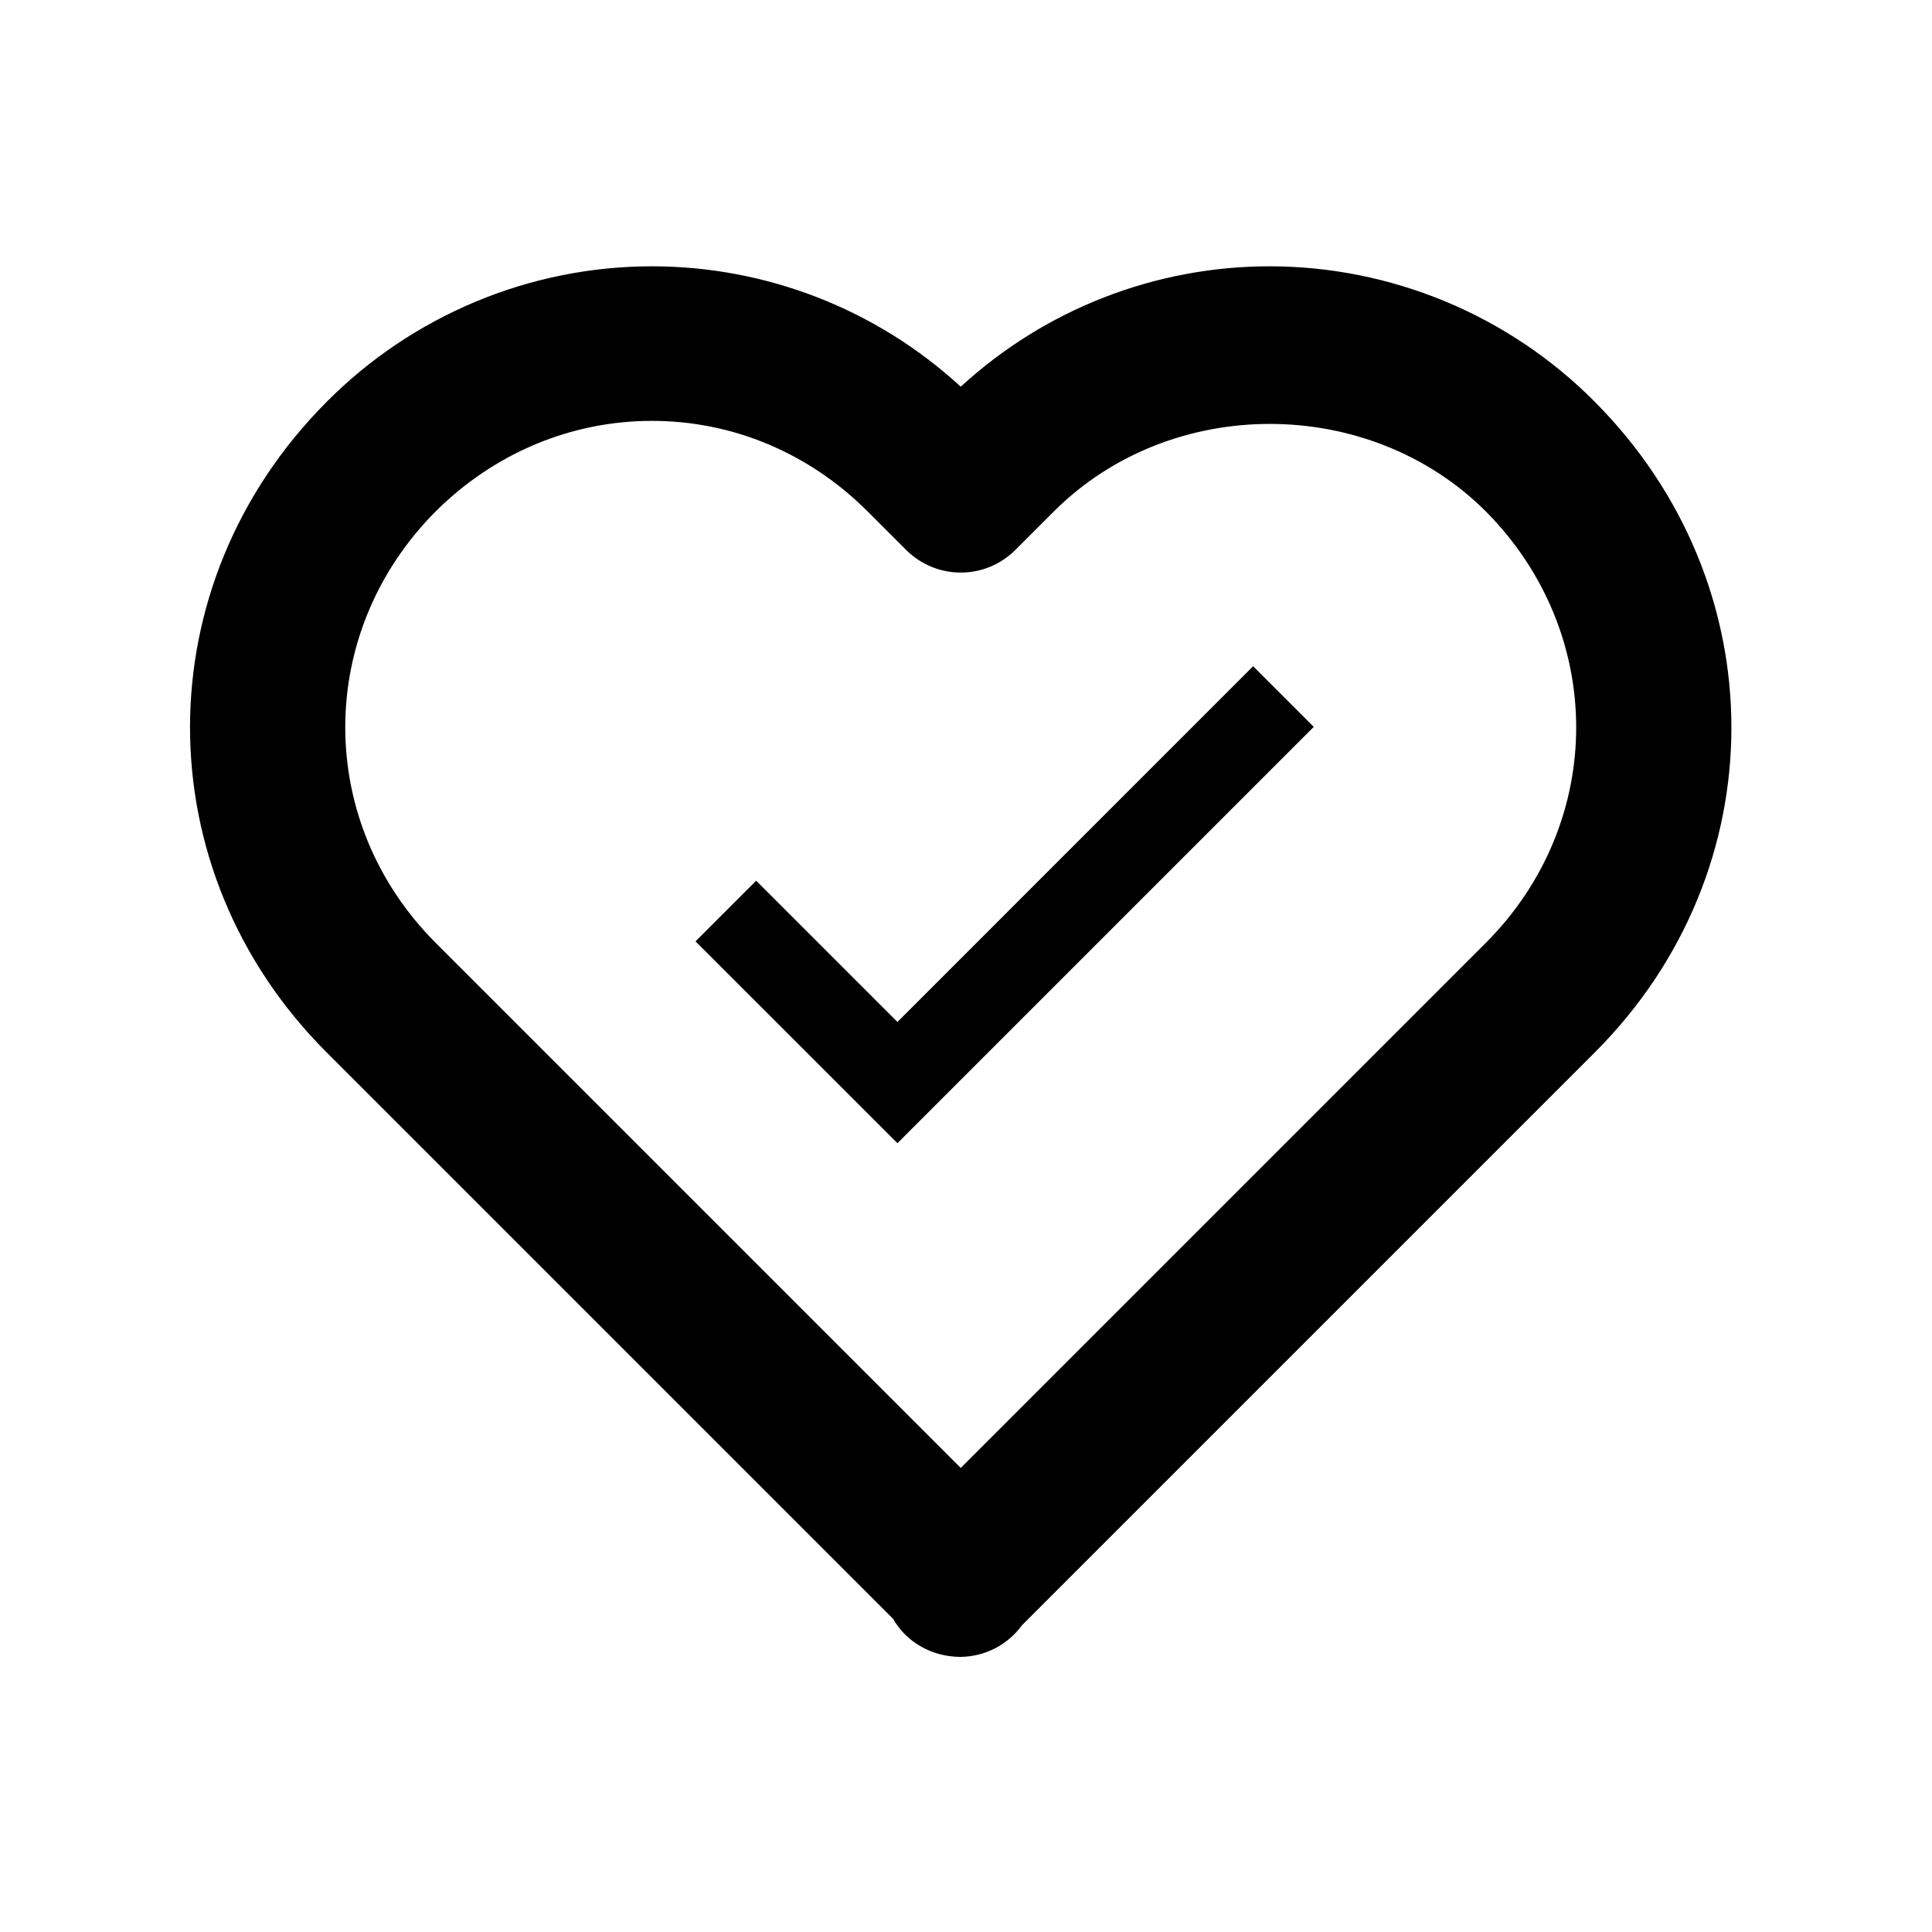<svg xmlns="http://www.w3.org/2000/svg" width="25" height="25" viewBox="0 0 25 25" fill="none"><path d="M12.432 5.004C11.343 4.002 9.916 3.446 8.436 3.446C7.653 3.446 6.877 3.602 6.154 3.904C5.431 4.206 4.775 4.647 4.223 5.204C1.87 7.567 1.871 11.263 4.225 13.616L11.557 20.948C11.727 21.247 12.055 21.44 12.432 21.44C12.587 21.438 12.739 21.4 12.877 21.329C13.014 21.258 13.133 21.156 13.224 21.031L20.639 13.616C22.993 11.262 22.993 7.567 20.637 5.2C20.086 4.644 19.43 4.204 18.708 3.903C17.985 3.602 17.211 3.446 16.428 3.446C14.948 3.446 13.522 4.002 12.432 5.004ZM19.223 6.614C20.786 8.185 20.787 10.639 19.225 12.202L12.432 18.995L5.639 12.202C4.077 10.639 4.078 8.185 5.637 6.618C6.397 5.862 7.391 5.446 8.436 5.446C9.481 5.446 10.471 5.862 11.225 6.616L11.725 7.116C11.818 7.209 11.928 7.282 12.05 7.333C12.171 7.383 12.301 7.409 12.432 7.409C12.564 7.409 12.694 7.383 12.815 7.333C12.936 7.282 13.046 7.209 13.139 7.116L13.639 6.616C15.151 5.107 17.713 5.111 19.223 6.614Z" fill="black"></path><path d="M11.613 13.224L9.785 11.396L9 12.181L11.613 14.793L17 9.406L16.215 8.621L11.613 13.224Z" fill="black"></path></svg>
